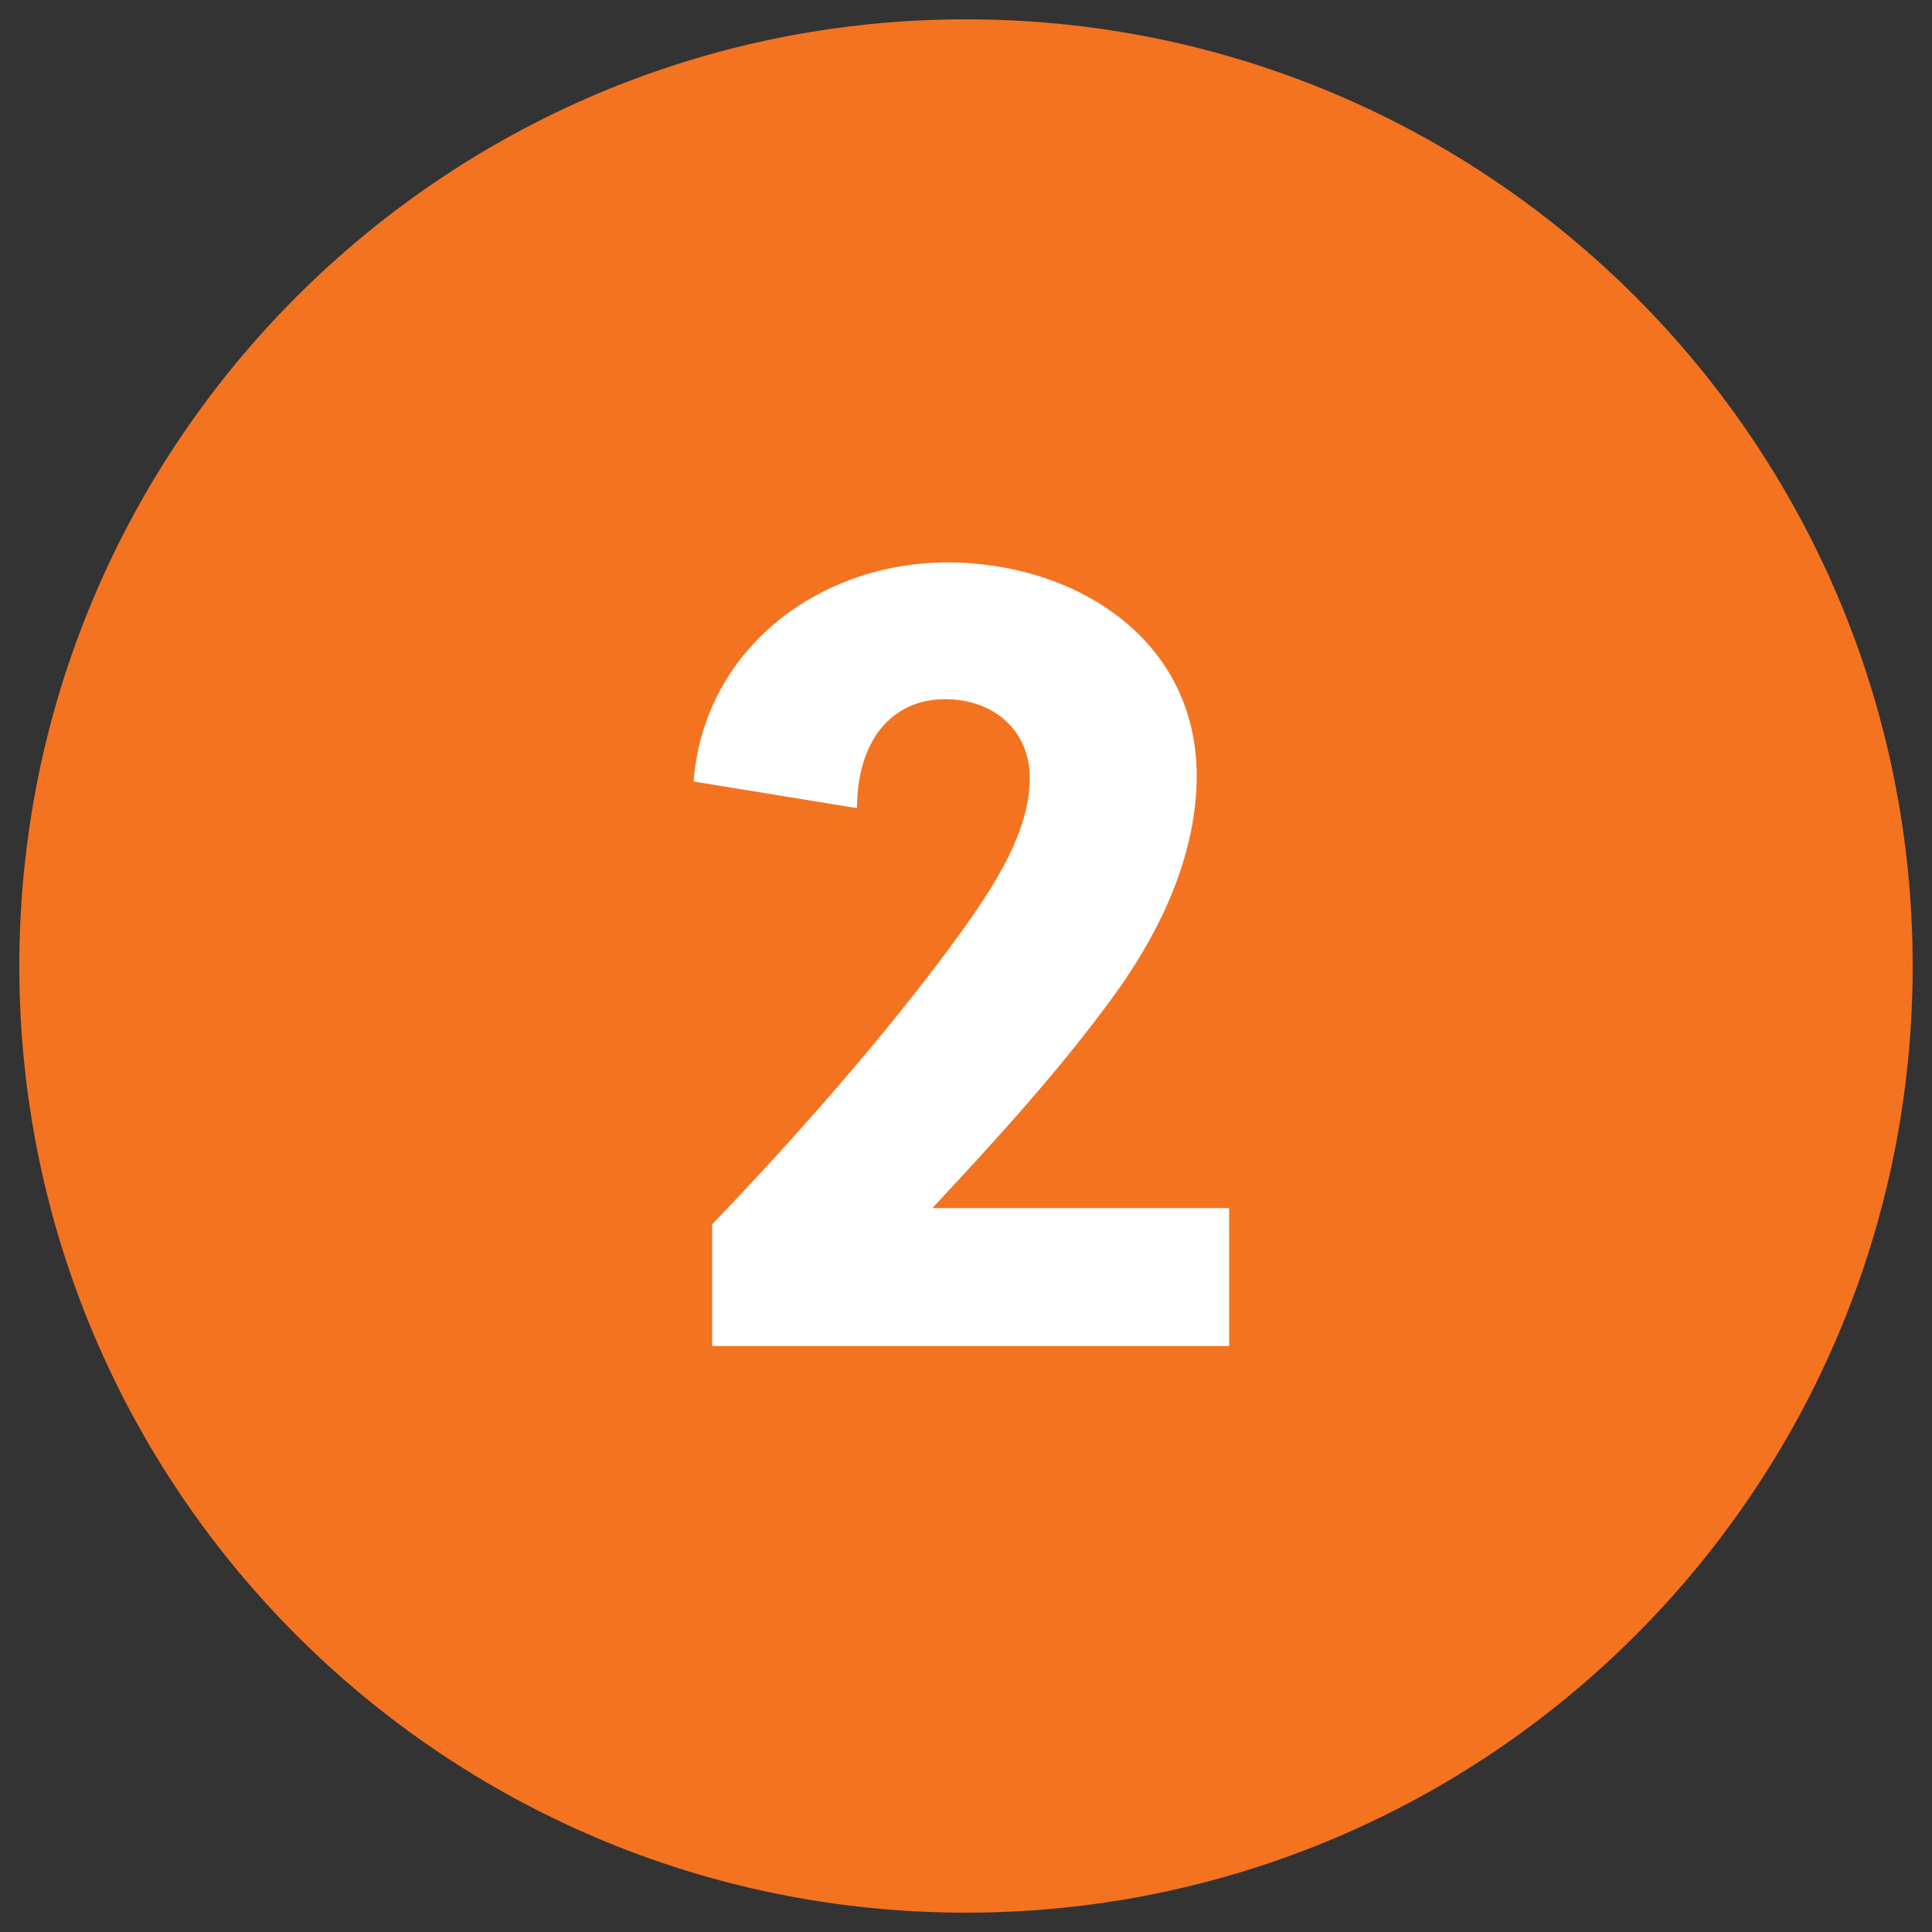 <?xml version="1.0" encoding="UTF-8"?> <svg xmlns="http://www.w3.org/2000/svg" xmlns:xlink="http://www.w3.org/1999/xlink" id="Layer_1" viewBox="0 0 100 100"><rect x="0" y="0" width="100" height="100" fill="#333333" stroke="none"/><defs><clipPath id="clippath"><rect x="1" y="1" width="98" height="98" fill="none"></rect></clipPath></defs><g clip-path="url(#clippath)"><path d="M50,99c27.06,0,49-21.94,49-49S77.06,1,50,1,1,22.94,1,50s21.94,49,49,49" fill="#f37321"></path><path d="M63.62,62.53h-15.36c3.24-3.48,6.72-7.26,9.6-11.28,2.34-3.3,4.08-7.14,4.08-11.1,0-7.08-6.3-11.04-12.9-11.04s-12.6,4.44-13.14,11.34l8.46,1.38c0-3.42,1.74-5.64,4.56-5.64,2.52,0,4.38,1.62,4.38,4.08s-1.44,4.92-2.88,7.02c-3.54,5.1-8.94,11.28-13.56,16.08v6.3h26.76v-7.14Z" fill="#fff"></path></g></svg> 